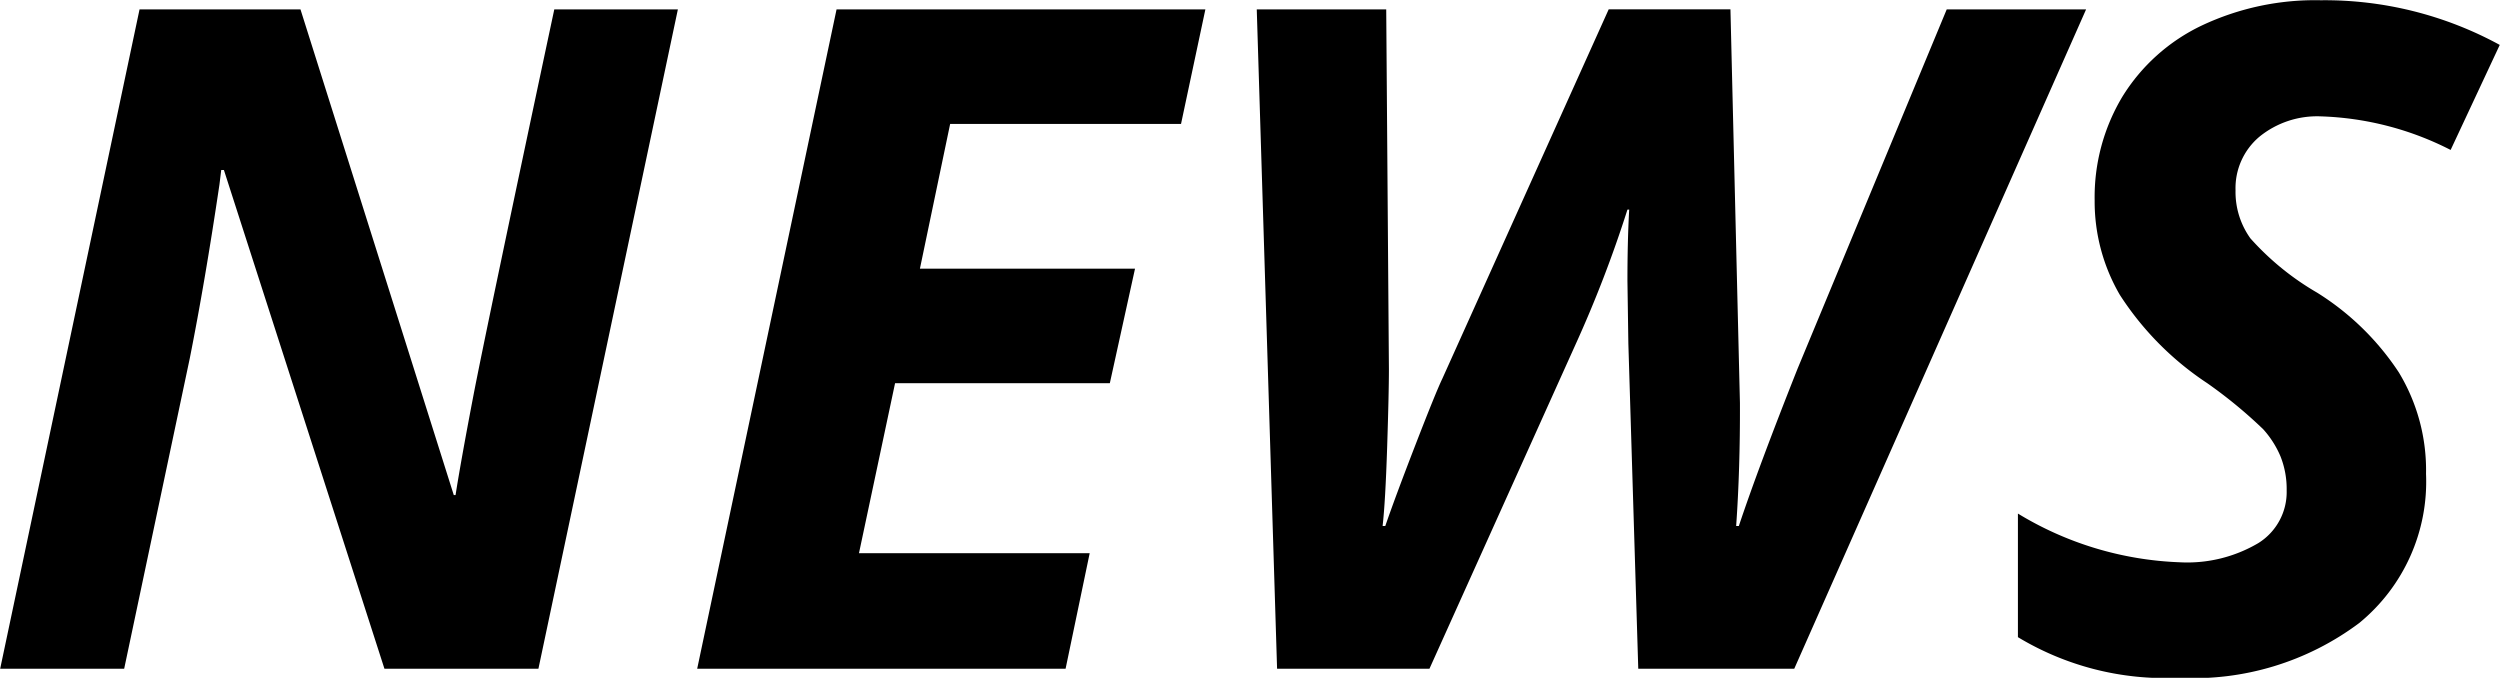 <svg xmlns="http://www.w3.org/2000/svg" width="29.777" height="8.073" viewBox="0 0 29.777 8.073">
  <path id="パス_4608" data-name="パス 4608" d="M-8.266,0H-10.1l-1.912-5.94h-.032l-.021.172q-.172,1.16-.354,2.073L-13.2,0h-1.477l1.66-7.853H-11.1l1.826,5.785h.021q.064-.408.209-1.166t.967-4.619h1.472Zm6.279,0H-6.375l1.66-7.853H-.322l-.29,1.364h-2.75l-.36,1.724H-1.16l-.3,1.364H-4.018l-.43,2.025H-1.7ZM4.705-5.468a14.546,14.546,0,0,1-.618,1.606L2.347,0H.532L.29-7.853H1.832l.032,4.286q0,.279-.021.929T1.789-1.7h.032q.118-.344.36-.969T2.5-3.454l1.982-4.4h1.45l.113,4.689Q6.048-2.379,6-1.7h.032q.231-.693.7-1.875L8.508-7.853h1.66L6.692,0H4.834L4.716-3.873l-.011-.747q0-.473.021-.849ZM14.217-2.32a2.175,2.175,0,0,1-.795,1.775,3.294,3.294,0,0,1-2.154.653A3.393,3.393,0,0,1,9.356-.376V-1.848a3.981,3.981,0,0,0,1.923.58,1.666,1.666,0,0,0,.94-.228.716.716,0,0,0,.338-.626,1.051,1.051,0,0,0-.073-.406,1.147,1.147,0,0,0-.207-.325,5.6,5.6,0,0,0-.666-.548A3.589,3.589,0,0,1,10.57-4.453a2.208,2.208,0,0,1-.3-1.123A2.327,2.327,0,0,1,10.6-6.813a2.244,2.244,0,0,1,.948-.849,3.159,3.159,0,0,1,1.415-.3,4.351,4.351,0,0,1,2.132.532l-.585,1.251a3.641,3.641,0,0,0-1.547-.4,1.089,1.089,0,0,0-.73.242.8.8,0,0,0-.285.639.948.948,0,0,0,.177.572,3.249,3.249,0,0,0,.795.647,3.179,3.179,0,0,1,.972.948A2.246,2.246,0,0,1,14.217-2.32Z" transform="translate(14.679 7.965)"/>
</svg>
